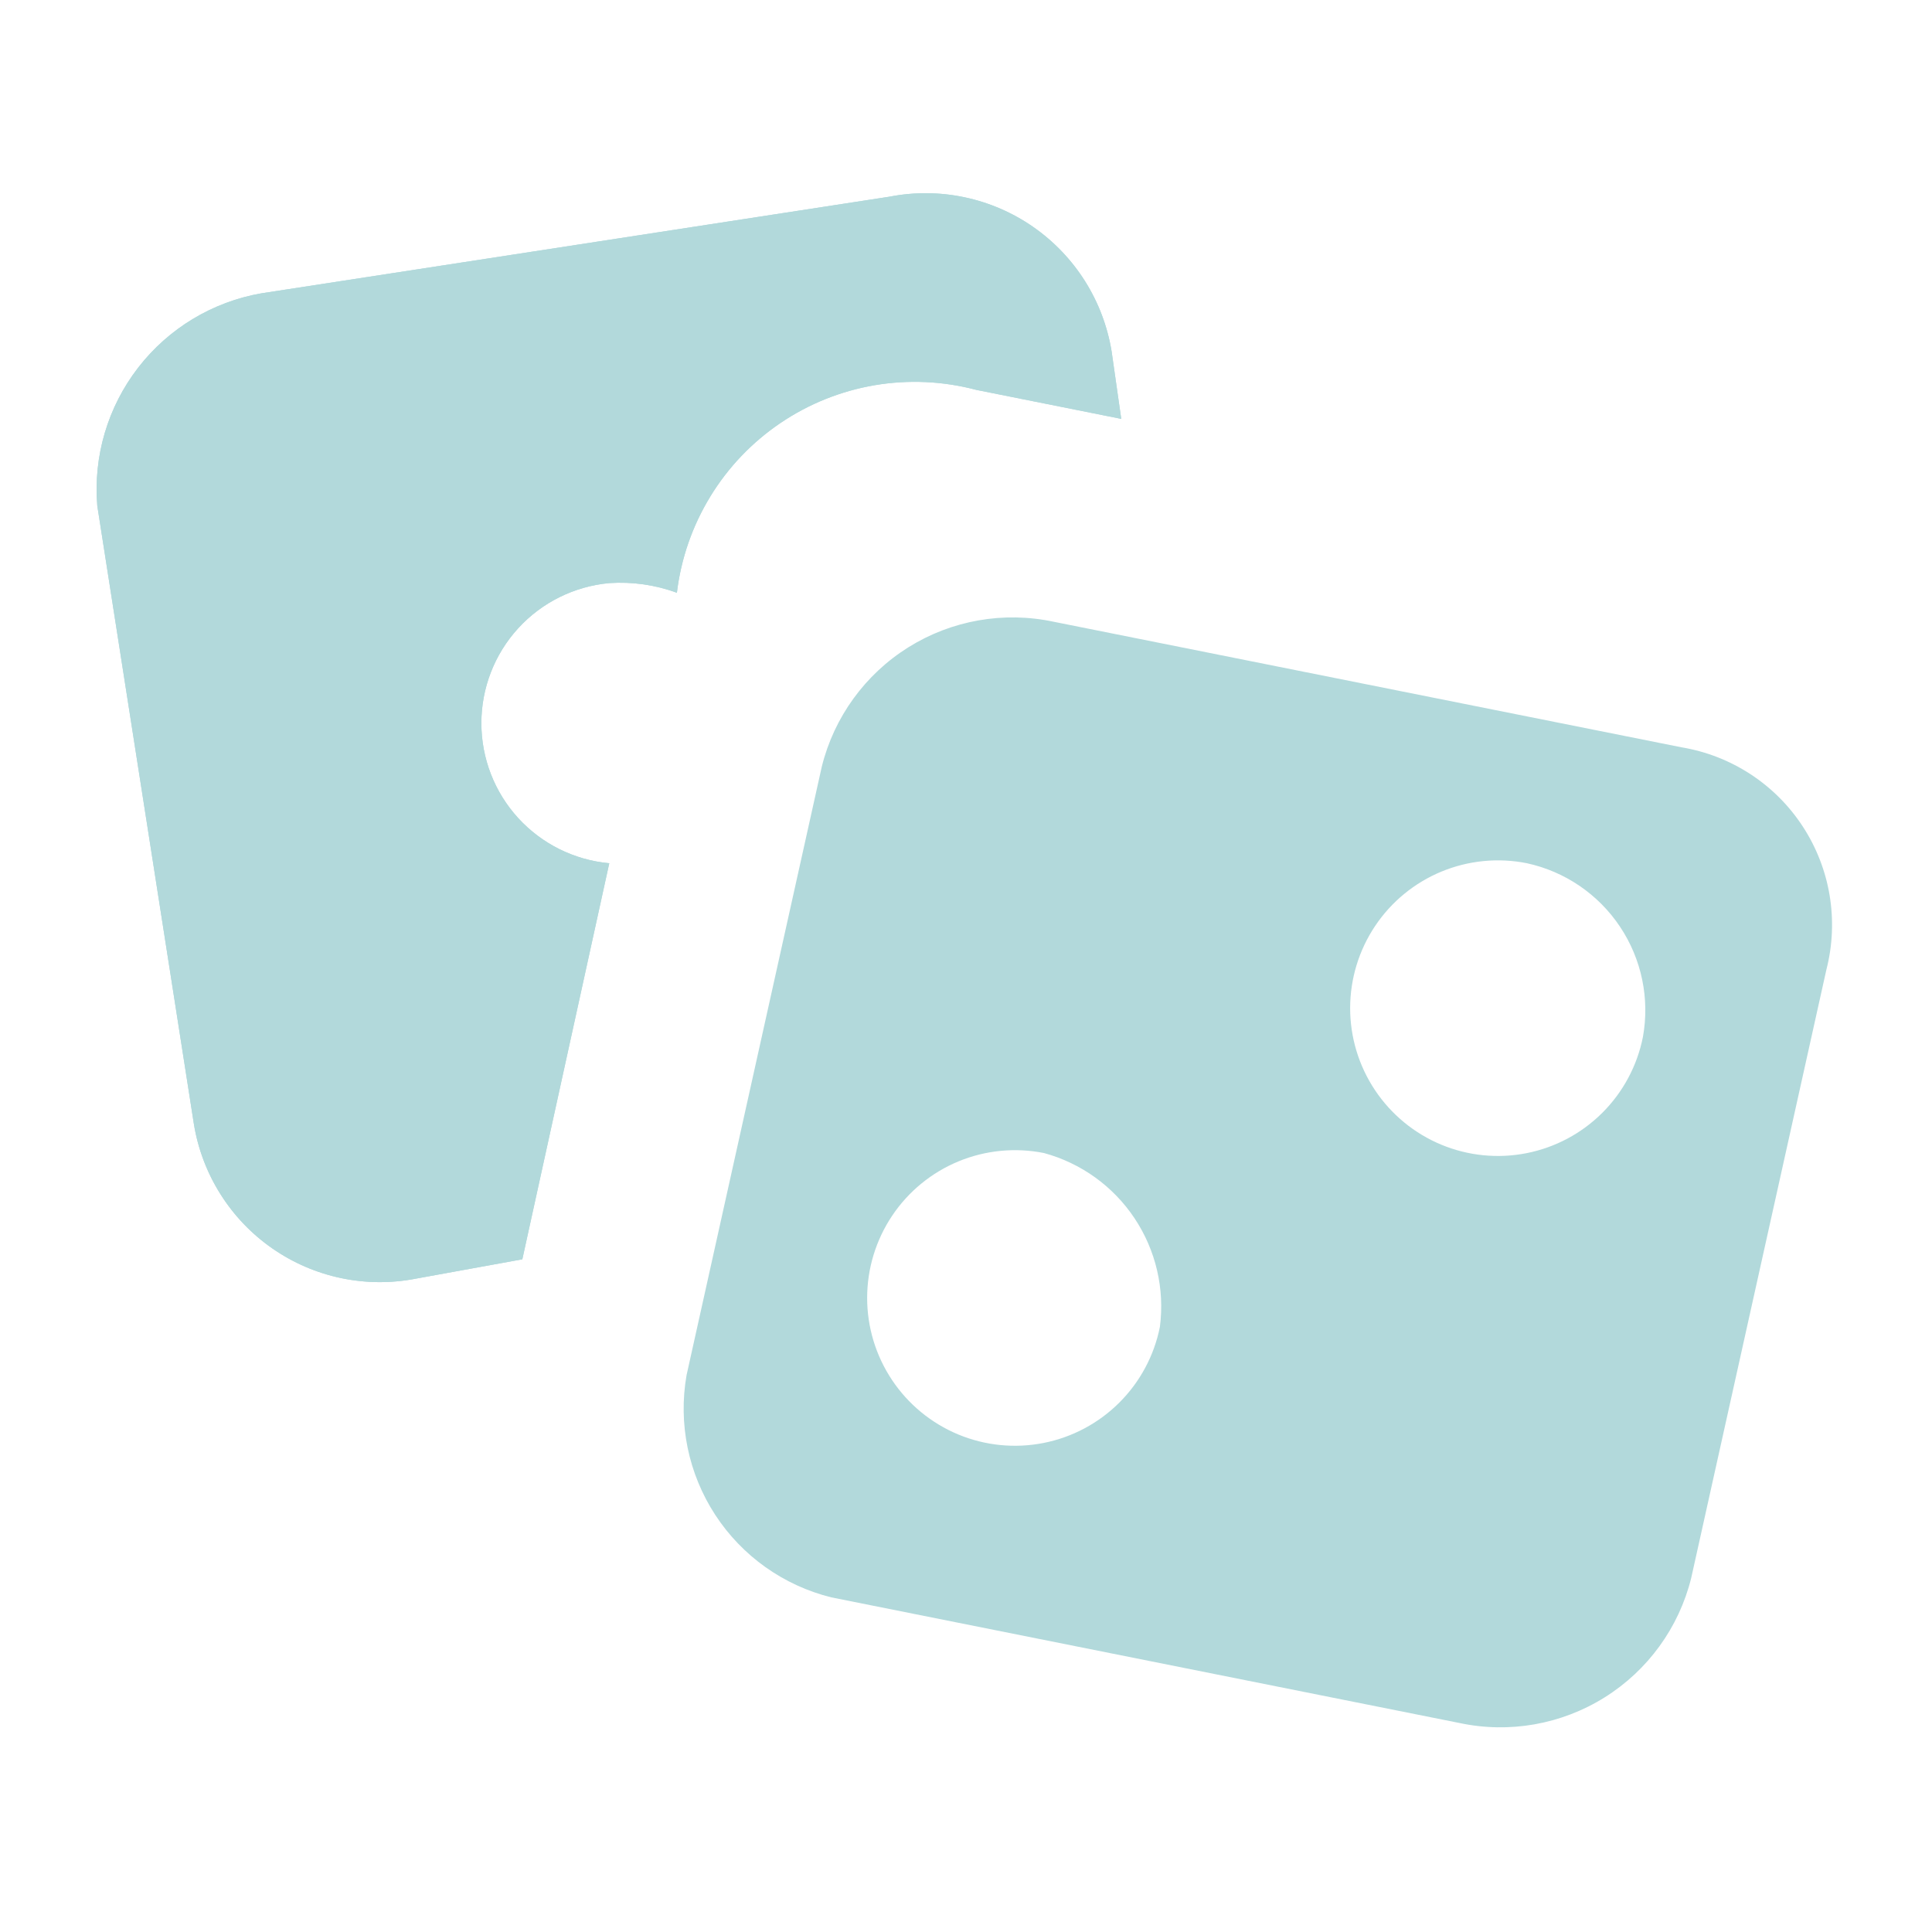 <svg width="90" height="90" viewBox="0 0 90 90" fill="none" xmlns="http://www.w3.org/2000/svg">
<path fill-rule="evenodd" clip-rule="evenodd" d="M78.332 34.813L49.082 28.963C46.758 28.467 44.332 28.894 42.316 30.153C40.301 31.413 38.854 33.407 38.282 35.713L31.982 64.063C31.588 66.322 32.065 68.647 33.318 70.568C34.571 72.489 36.505 73.863 38.732 74.413L67.982 80.263C70.306 80.76 72.732 80.333 74.747 79.073C76.763 77.814 78.209 75.82 78.782 73.513L85.082 45.163C85.37 44.038 85.421 42.865 85.232 41.718C85.043 40.572 84.617 39.477 83.982 38.504C83.348 37.531 82.518 36.7 81.545 36.065C80.572 35.43 79.478 35.003 78.332 34.813ZM54.032 61.813C53.765 63.149 53.108 64.375 52.144 65.337C51.181 66.299 49.953 66.954 48.617 67.218C47.281 67.483 45.897 67.345 44.639 66.823C43.382 66.3 42.307 65.416 41.552 64.283C40.796 63.15 40.394 61.819 40.395 60.457C40.397 59.095 40.802 57.764 41.56 56.633C42.318 55.501 43.394 54.62 44.653 54.1C45.912 53.581 47.297 53.446 48.632 53.713C50.359 54.182 51.858 55.261 52.851 56.751C53.843 58.24 54.263 60.038 54.032 61.813ZM76.532 48.313C76.265 49.649 75.608 50.875 74.644 51.837C73.68 52.799 72.453 53.454 71.117 53.718C69.781 53.983 68.397 53.845 67.139 53.323C65.882 52.8 64.807 51.916 64.052 50.783C63.296 49.65 62.894 48.319 62.895 46.957C62.897 45.595 63.302 44.264 64.06 43.133C64.818 42.001 65.894 41.12 67.153 40.6C68.412 40.081 69.796 39.946 71.132 40.213C72.906 40.6 74.461 41.661 75.468 43.172C76.476 44.683 76.857 46.526 76.532 48.313ZM45.482 18.163L52.232 19.513L51.782 16.363C51.592 15.203 51.171 14.092 50.544 13.097C49.917 12.103 49.096 11.244 48.131 10.572C47.166 9.901 46.075 9.43 44.924 9.188C43.774 8.946 42.586 8.938 41.432 9.163L12.182 13.663C9.901 14.06 7.851 15.296 6.435 17.128C5.019 18.96 4.34 21.256 4.532 23.563L9.032 52.363C9.222 53.524 9.642 54.635 10.27 55.629C10.897 56.624 11.717 57.483 12.683 58.154C13.648 58.826 14.738 59.297 15.889 59.539C17.04 59.781 18.228 59.789 19.382 59.563L24.332 58.663L28.382 40.213C26.754 40.065 25.24 39.313 24.137 38.106C23.035 36.899 22.424 35.323 22.424 33.688C22.424 32.053 23.035 30.478 24.137 29.27C25.24 28.063 26.754 27.312 28.382 27.163C29.452 27.091 30.525 27.244 31.532 27.613C31.723 26.027 32.252 24.501 33.084 23.137C33.915 21.773 35.03 20.604 36.353 19.708C37.675 18.812 39.175 18.211 40.749 17.944C42.324 17.678 43.938 17.753 45.482 18.163Z" fill="#B2D9DB"/>
<path fill-rule="evenodd" clip-rule="evenodd" d="M45.482 18.163L52.232 19.513L51.782 16.363C51.592 15.203 51.171 14.092 50.544 13.097C49.917 12.103 49.096 11.244 48.131 10.572C47.166 9.901 46.075 9.43 44.924 9.188C43.774 8.946 42.586 8.938 41.432 9.163L12.182 13.663C9.901 14.06 7.851 15.296 6.435 17.128C5.019 18.96 4.34 21.256 4.532 23.563L9.032 52.363C9.222 53.524 9.642 54.635 10.27 55.629C10.897 56.624 11.717 57.483 12.683 58.154C13.648 58.826 14.738 59.297 15.889 59.539C17.04 59.781 18.228 59.789 19.382 59.563L24.332 58.663L28.382 40.213C26.754 40.065 25.24 39.313 24.137 38.106C23.035 36.899 22.424 35.323 22.424 33.688C22.424 32.053 23.035 30.478 24.137 29.27C25.24 28.063 26.754 27.312 28.382 27.163C29.452 27.091 30.525 27.244 31.532 27.613C31.723 26.027 32.252 24.501 33.084 23.137C33.915 21.773 35.03 20.604 36.353 19.708C37.675 18.812 39.175 18.211 40.749 17.944C42.324 17.678 43.938 17.753 45.482 18.163Z" fill="#B2D9DB"/>
</svg>

